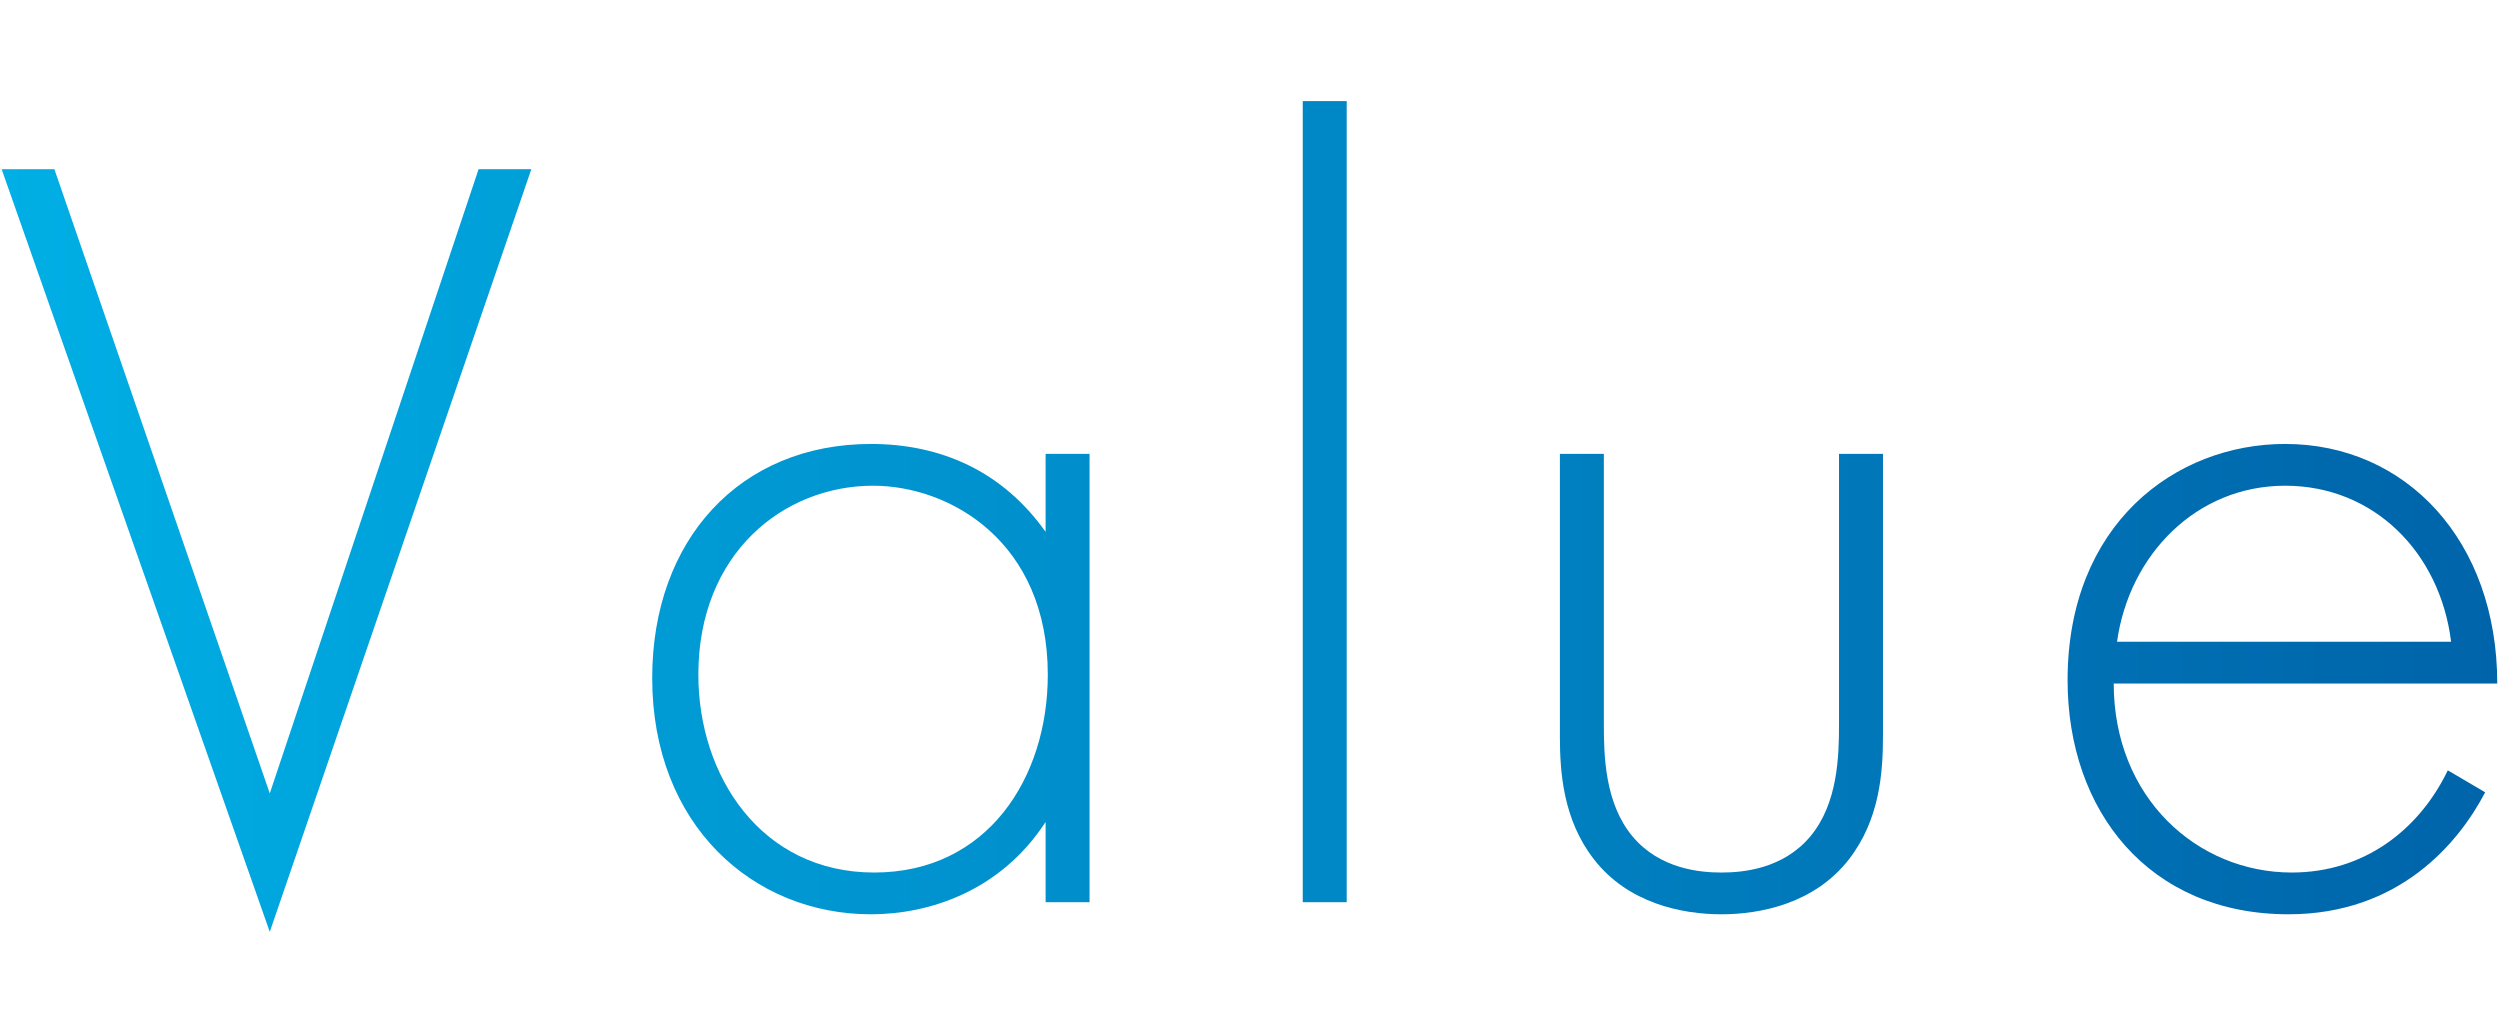 <?xml version="1.0" encoding="UTF-8"?>
<svg id="img" xmlns="http://www.w3.org/2000/svg" width="182" height="75" xmlns:xlink="http://www.w3.org/1999/xlink" viewBox="0 0 182 75">
  <defs>
    <style>
      .cls-1 {
        fill: url(#_グラデーション);
        stroke-width: 0px;
      }
    </style>
    <linearGradient id="_グラデーション" data-name="グラデーション" x1=".12" y1="37.6" x2="181.8" y2="37.6" gradientUnits="userSpaceOnUse">
      <stop offset="0" stop-color="#00afe5"/>
      <stop offset="1" stop-color="#0064aa"/>
    </linearGradient>
  </defs>
  <path class="cls-1" d="M3.96,12.32l15.68,45.44,15.2-45.44h3.84l-19.04,55.52L.12,12.32h3.84Z"/>
  <path class="cls-1" d="M76.12,33.04h3.2v32.64h-3.2v-5.84c-3.28,5.04-8.48,6.72-12.72,6.72-8.56,0-15.92-6.48-15.92-17.2,0-10.08,6.4-17.04,15.92-17.04,5.12,0,9.6,2,12.72,6.4v-5.68ZM50.84,49.12c0,7.36,4.56,14.4,12.8,14.4s12.64-6.88,12.64-14.4c0-9.68-7.12-13.76-12.72-13.76-6.48,0-12.72,4.88-12.72,13.76Z"/>
  <path class="cls-1" d="M98.04,7.36v58.32h-3.2V7.36h3.2Z"/>
  <path class="cls-1" d="M116.76,33.04v19.68c0,2.32.08,5.76,2.08,8.16,2,2.4,4.96,2.64,6.48,2.64s4.48-.24,6.48-2.64c2-2.4,2.08-5.84,2.08-8.16v-19.68h3.2v20.56c0,2.64-.24,6.08-2.48,8.96-2.48,3.2-6.4,4-9.28,4s-6.8-.8-9.28-4c-2.24-2.88-2.48-6.32-2.48-8.96v-20.56h3.2Z"/>
  <path class="cls-1" d="M153.88,49.76c0,8.32,6.08,13.76,12.96,13.76,5.28,0,9.28-3.12,11.36-7.44l2.72,1.6c-1.92,3.68-6.24,8.88-14.32,8.88-10.16,0-16.08-7.52-16.08-17.04,0-11.36,7.84-17.2,15.84-17.2,8.8,0,15.44,7.04,15.44,17.44h-27.92ZM178.44,46.72c-.8-6.48-5.6-11.36-12.08-11.36s-11.36,5.04-12.24,11.36h24.32Z"/>
</svg>